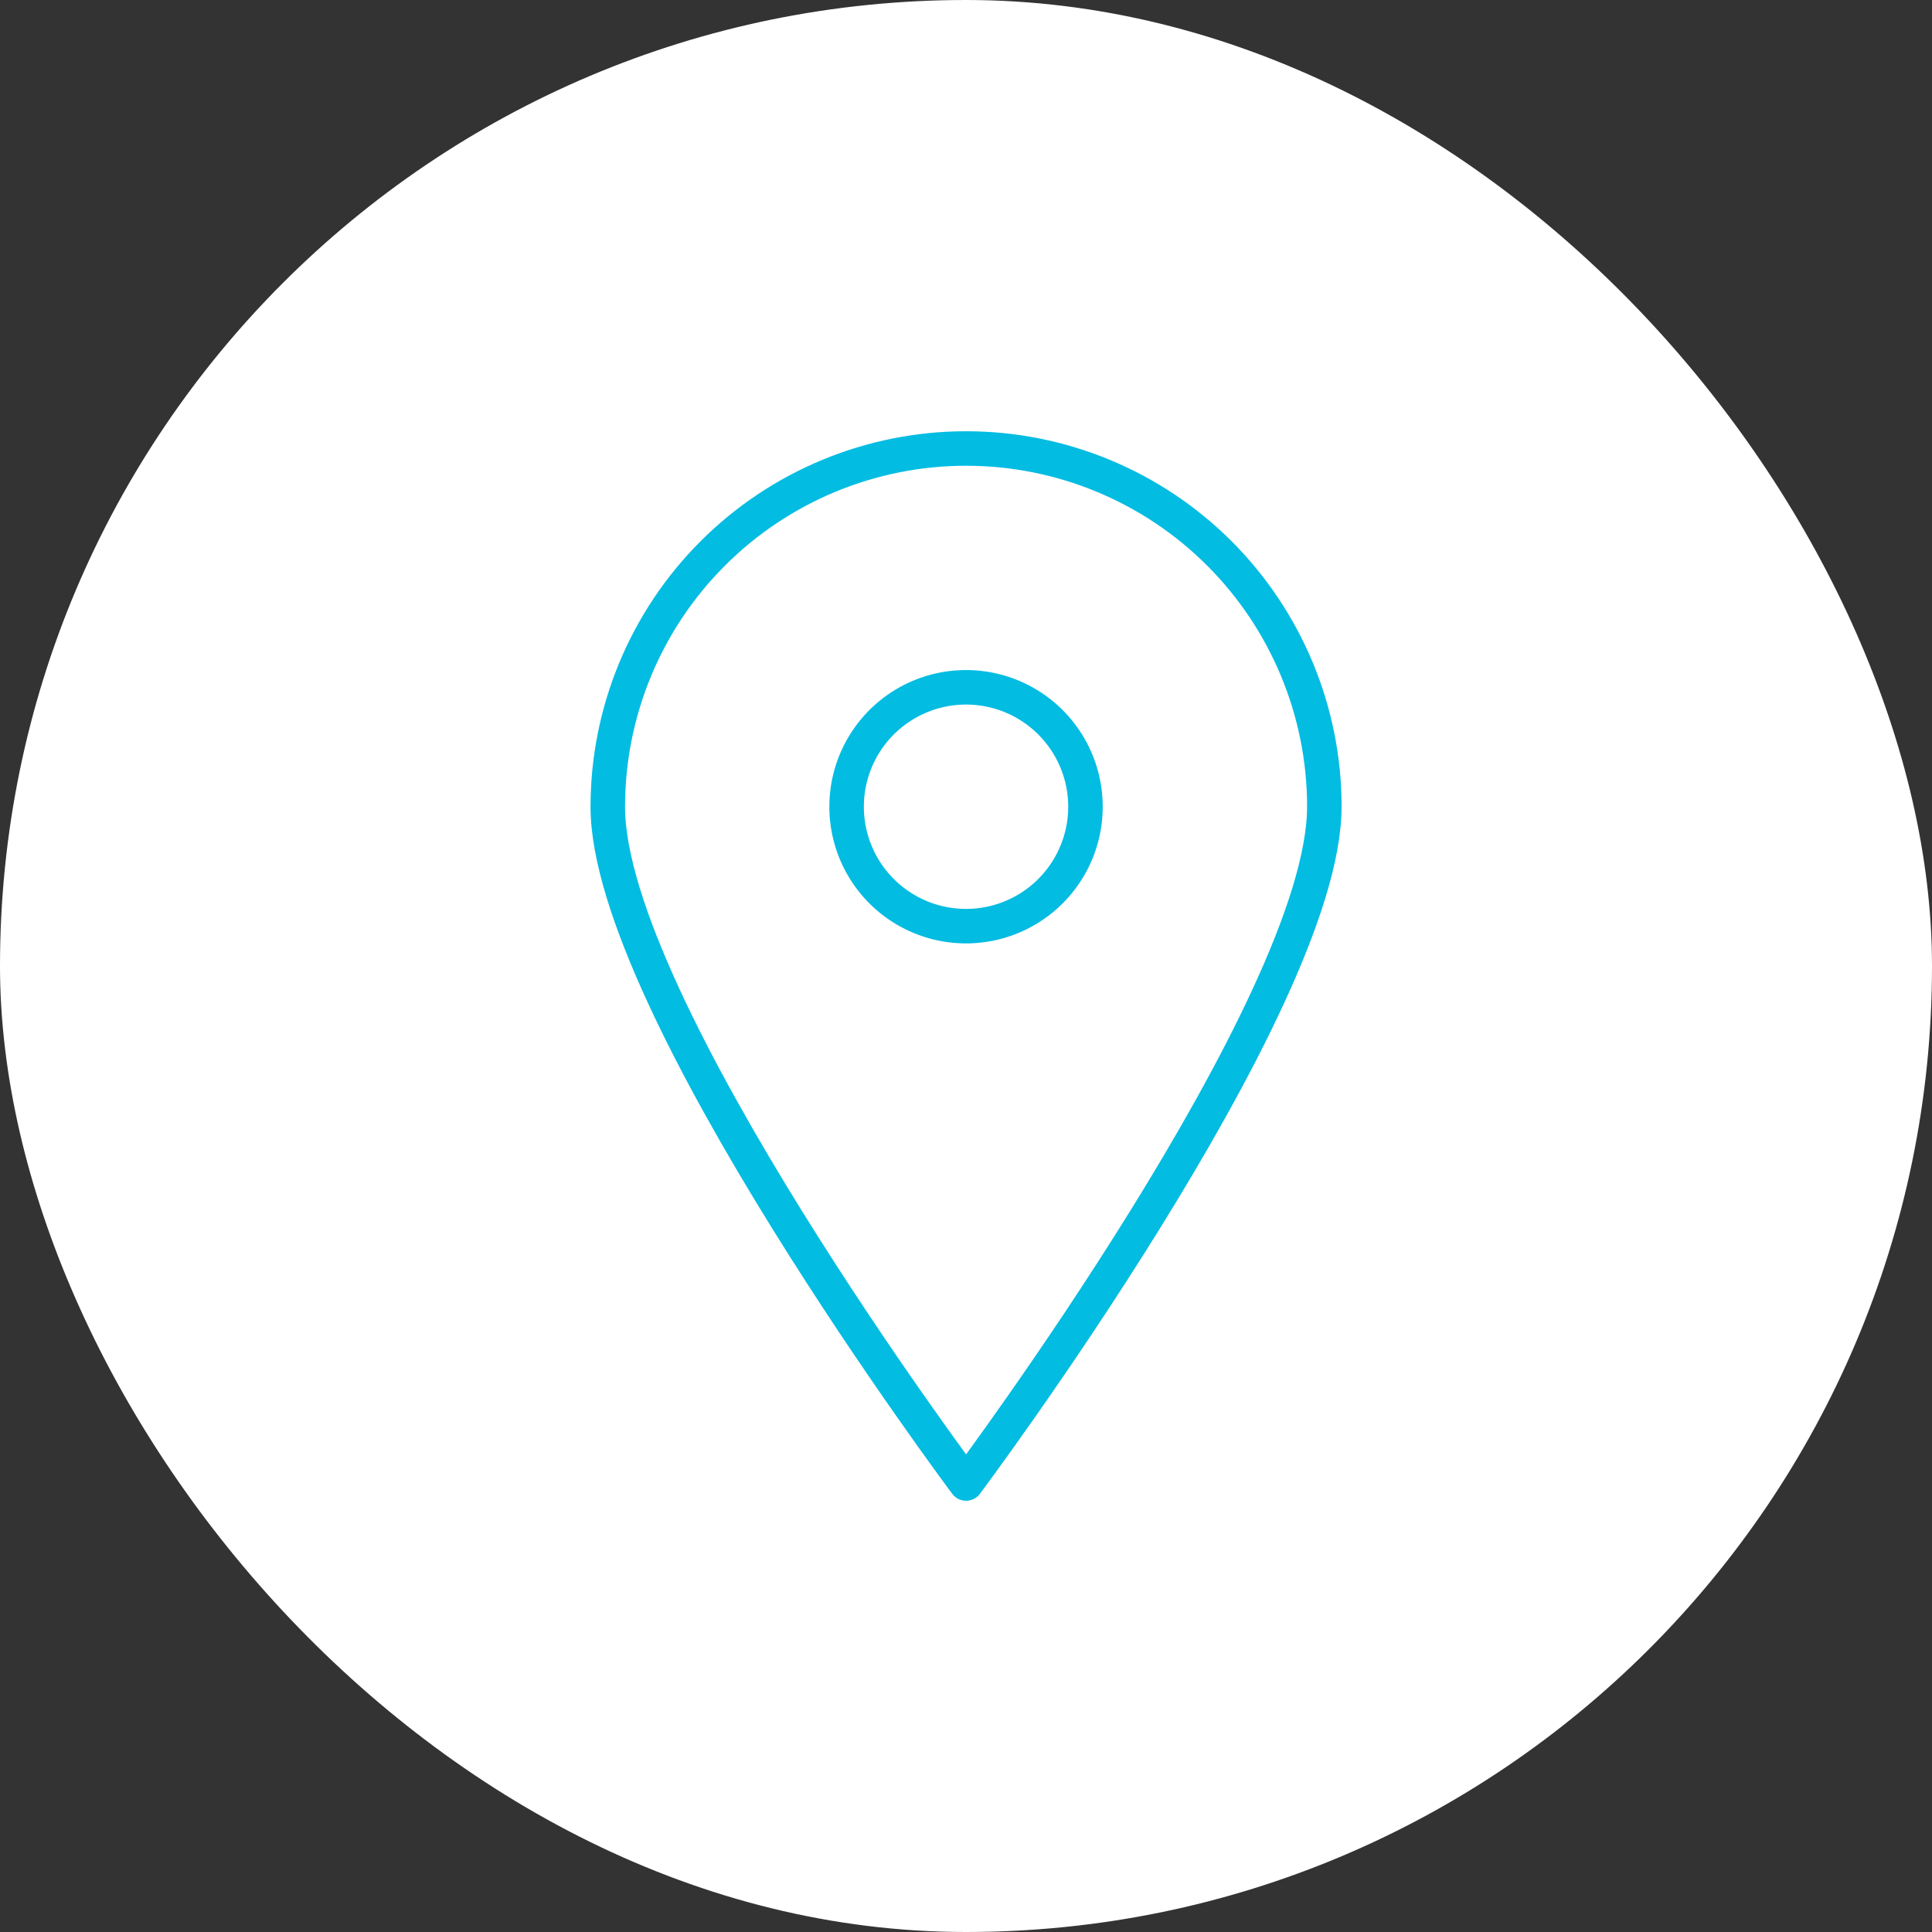 <svg xmlns="http://www.w3.org/2000/svg" xmlns:v="https://vecta.io/nano" width="56" height="56" fill="none"><rect width="100%" height="100%" fill="#333333" stroke="none"/><rect width="56" height="56" rx="28" fill="#fff"></rect><g stroke="#02bce2" stroke-linejoin="round"><path d="M38.386 23.385C38.386 29.131 28.002 43 28.002 43S17.617 29.131 17.617 23.385c0-2.754 1.094-5.395 3.042-7.343S25.248 13 28.002 13s5.396 1.094 7.343 3.042 3.042 4.589 3.042 7.343h0z"></path><path d="M28.001 26.845a3.46 3.46 0 1 0 0-6.923 3.46 3.46 0 1 0 0 6.923z"></path></g></svg>